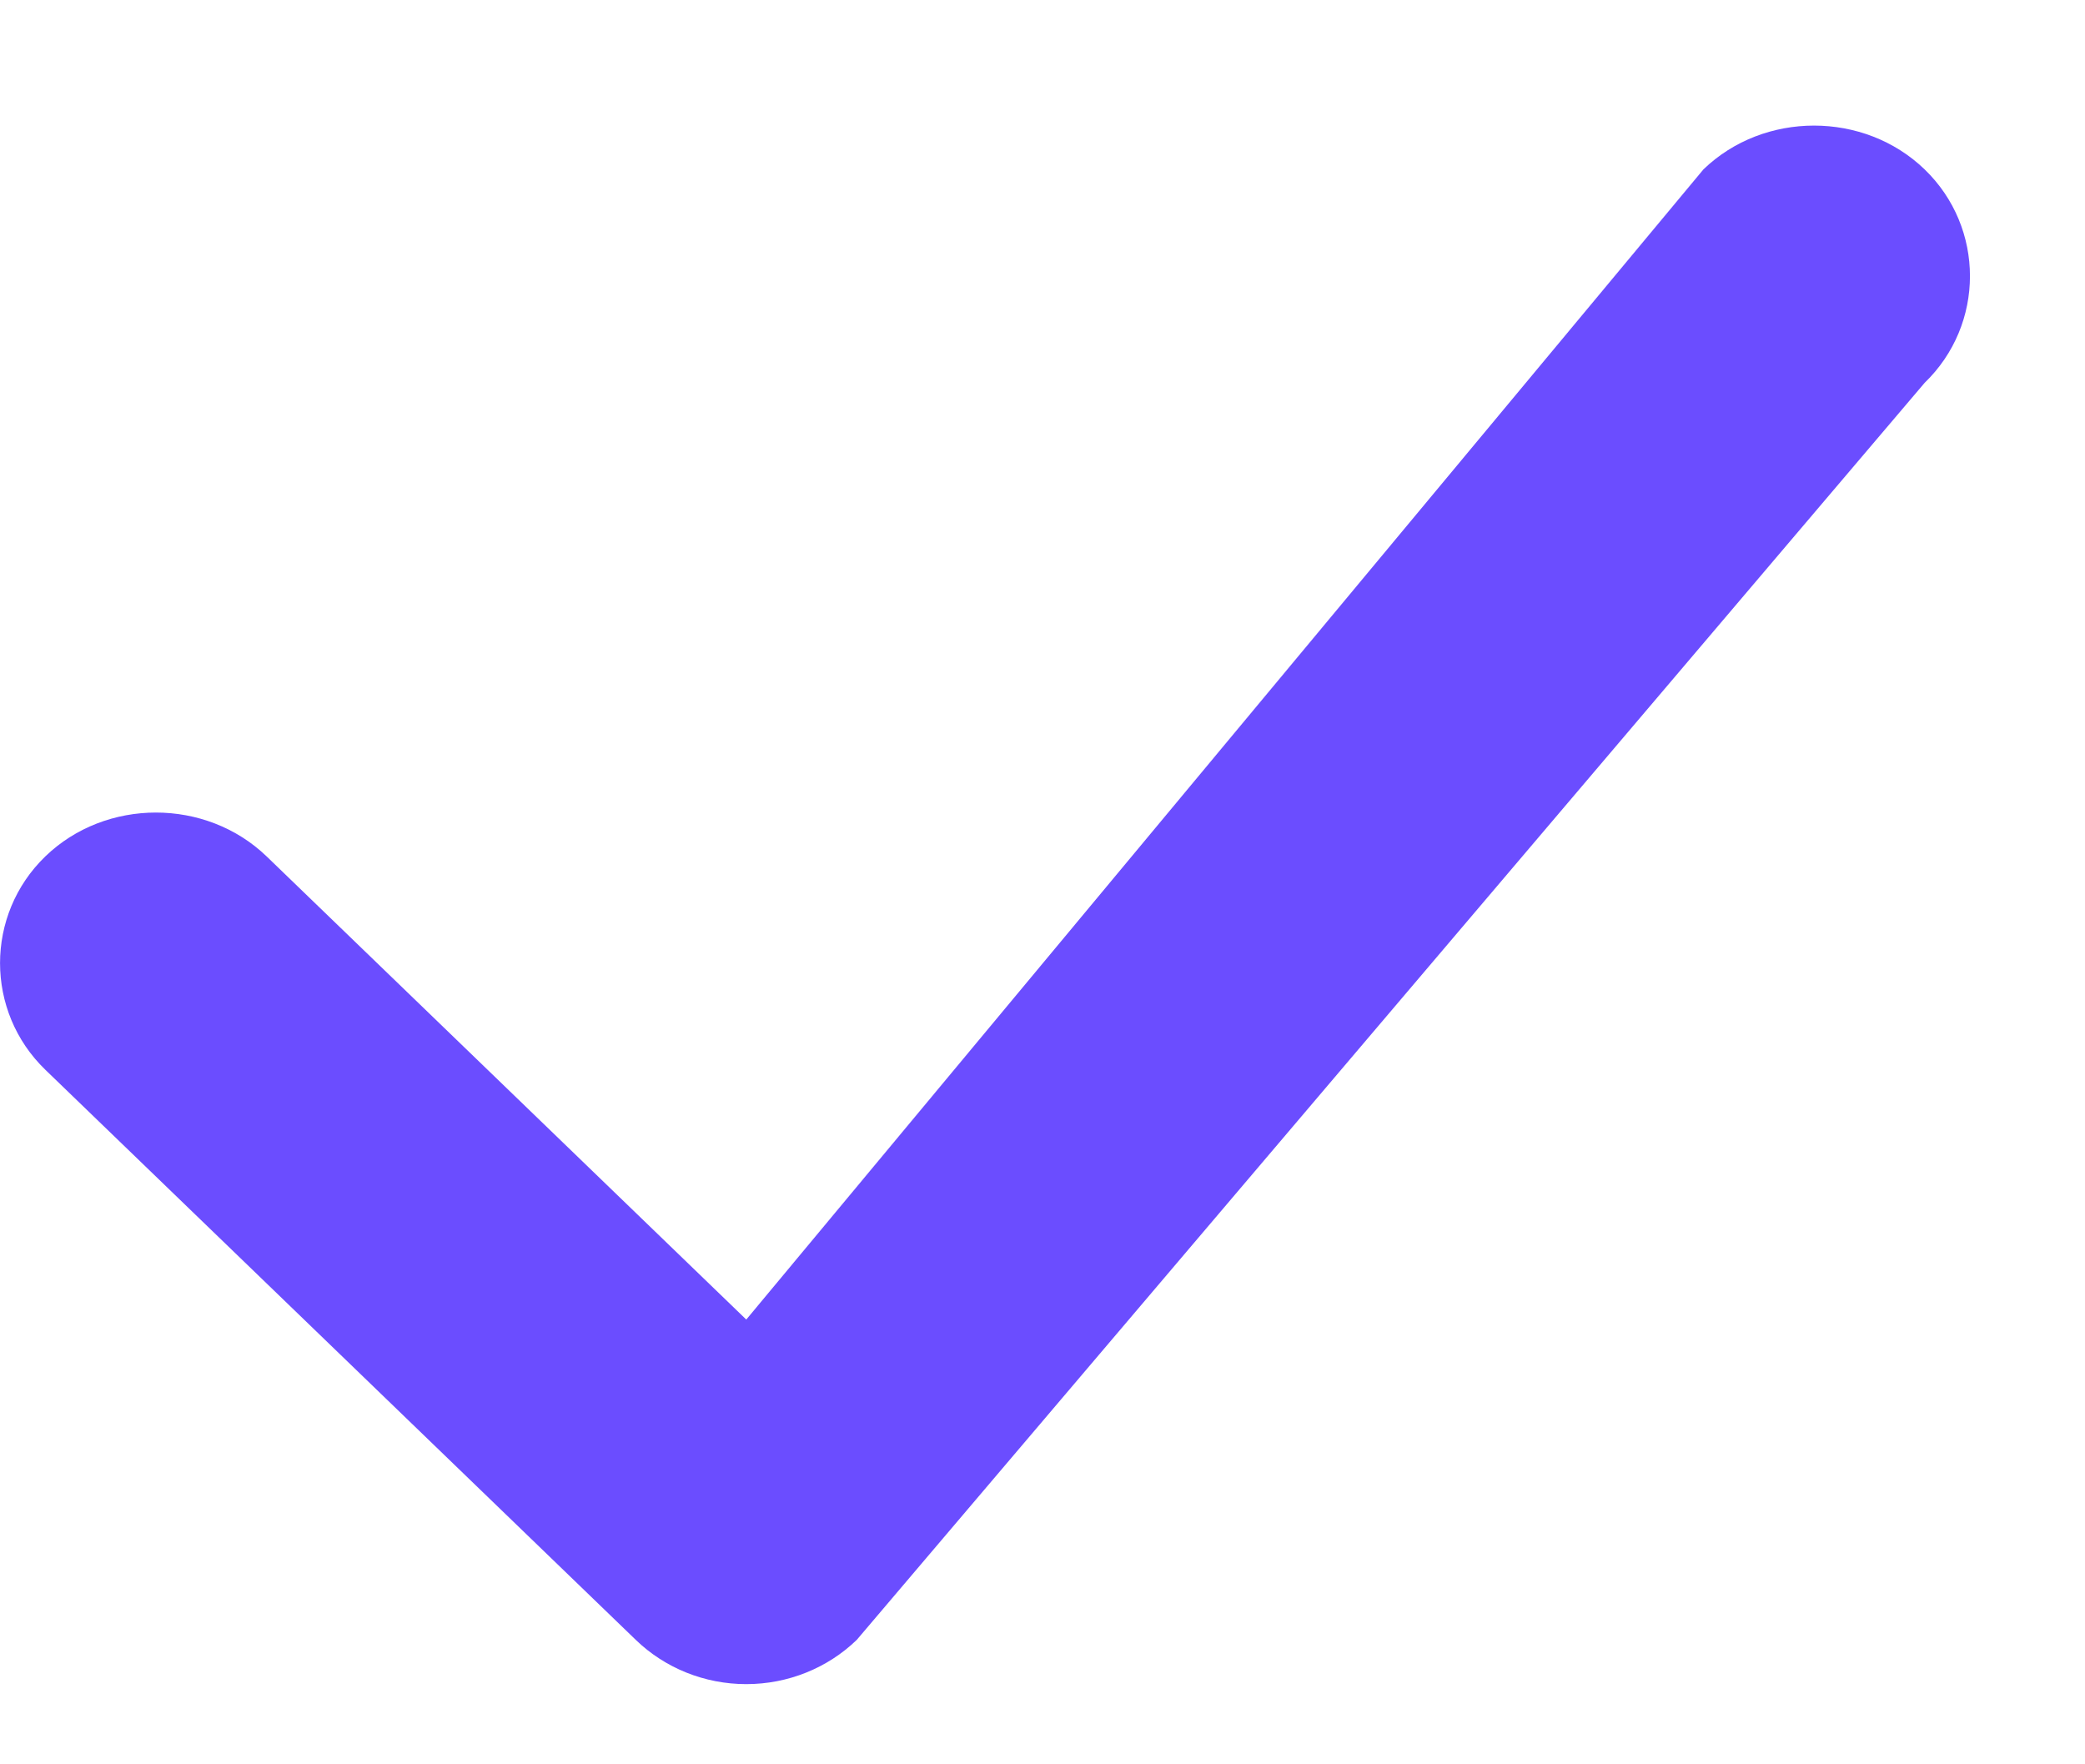 <svg width="13" height="11" viewBox="0 0 13 11" fill="none" xmlns="http://www.w3.org/2000/svg">
<path d="M4.653 10.5C4.393 10.5 4.146 10.4 3.964 10.224L0.283 6.67C-0.094 6.306 -0.094 5.703 0.283 5.339C0.66 4.975 1.284 4.975 1.662 5.339L4.653 8.227L10.621 1.056C10.998 0.692 11.623 0.692 12 1.056C12.377 1.42 12.377 2.023 12 2.387L5.342 10.224C5.16 10.4 4.913 10.5 4.653 10.5Z" fill="#6B4DFF"/>
</svg>
